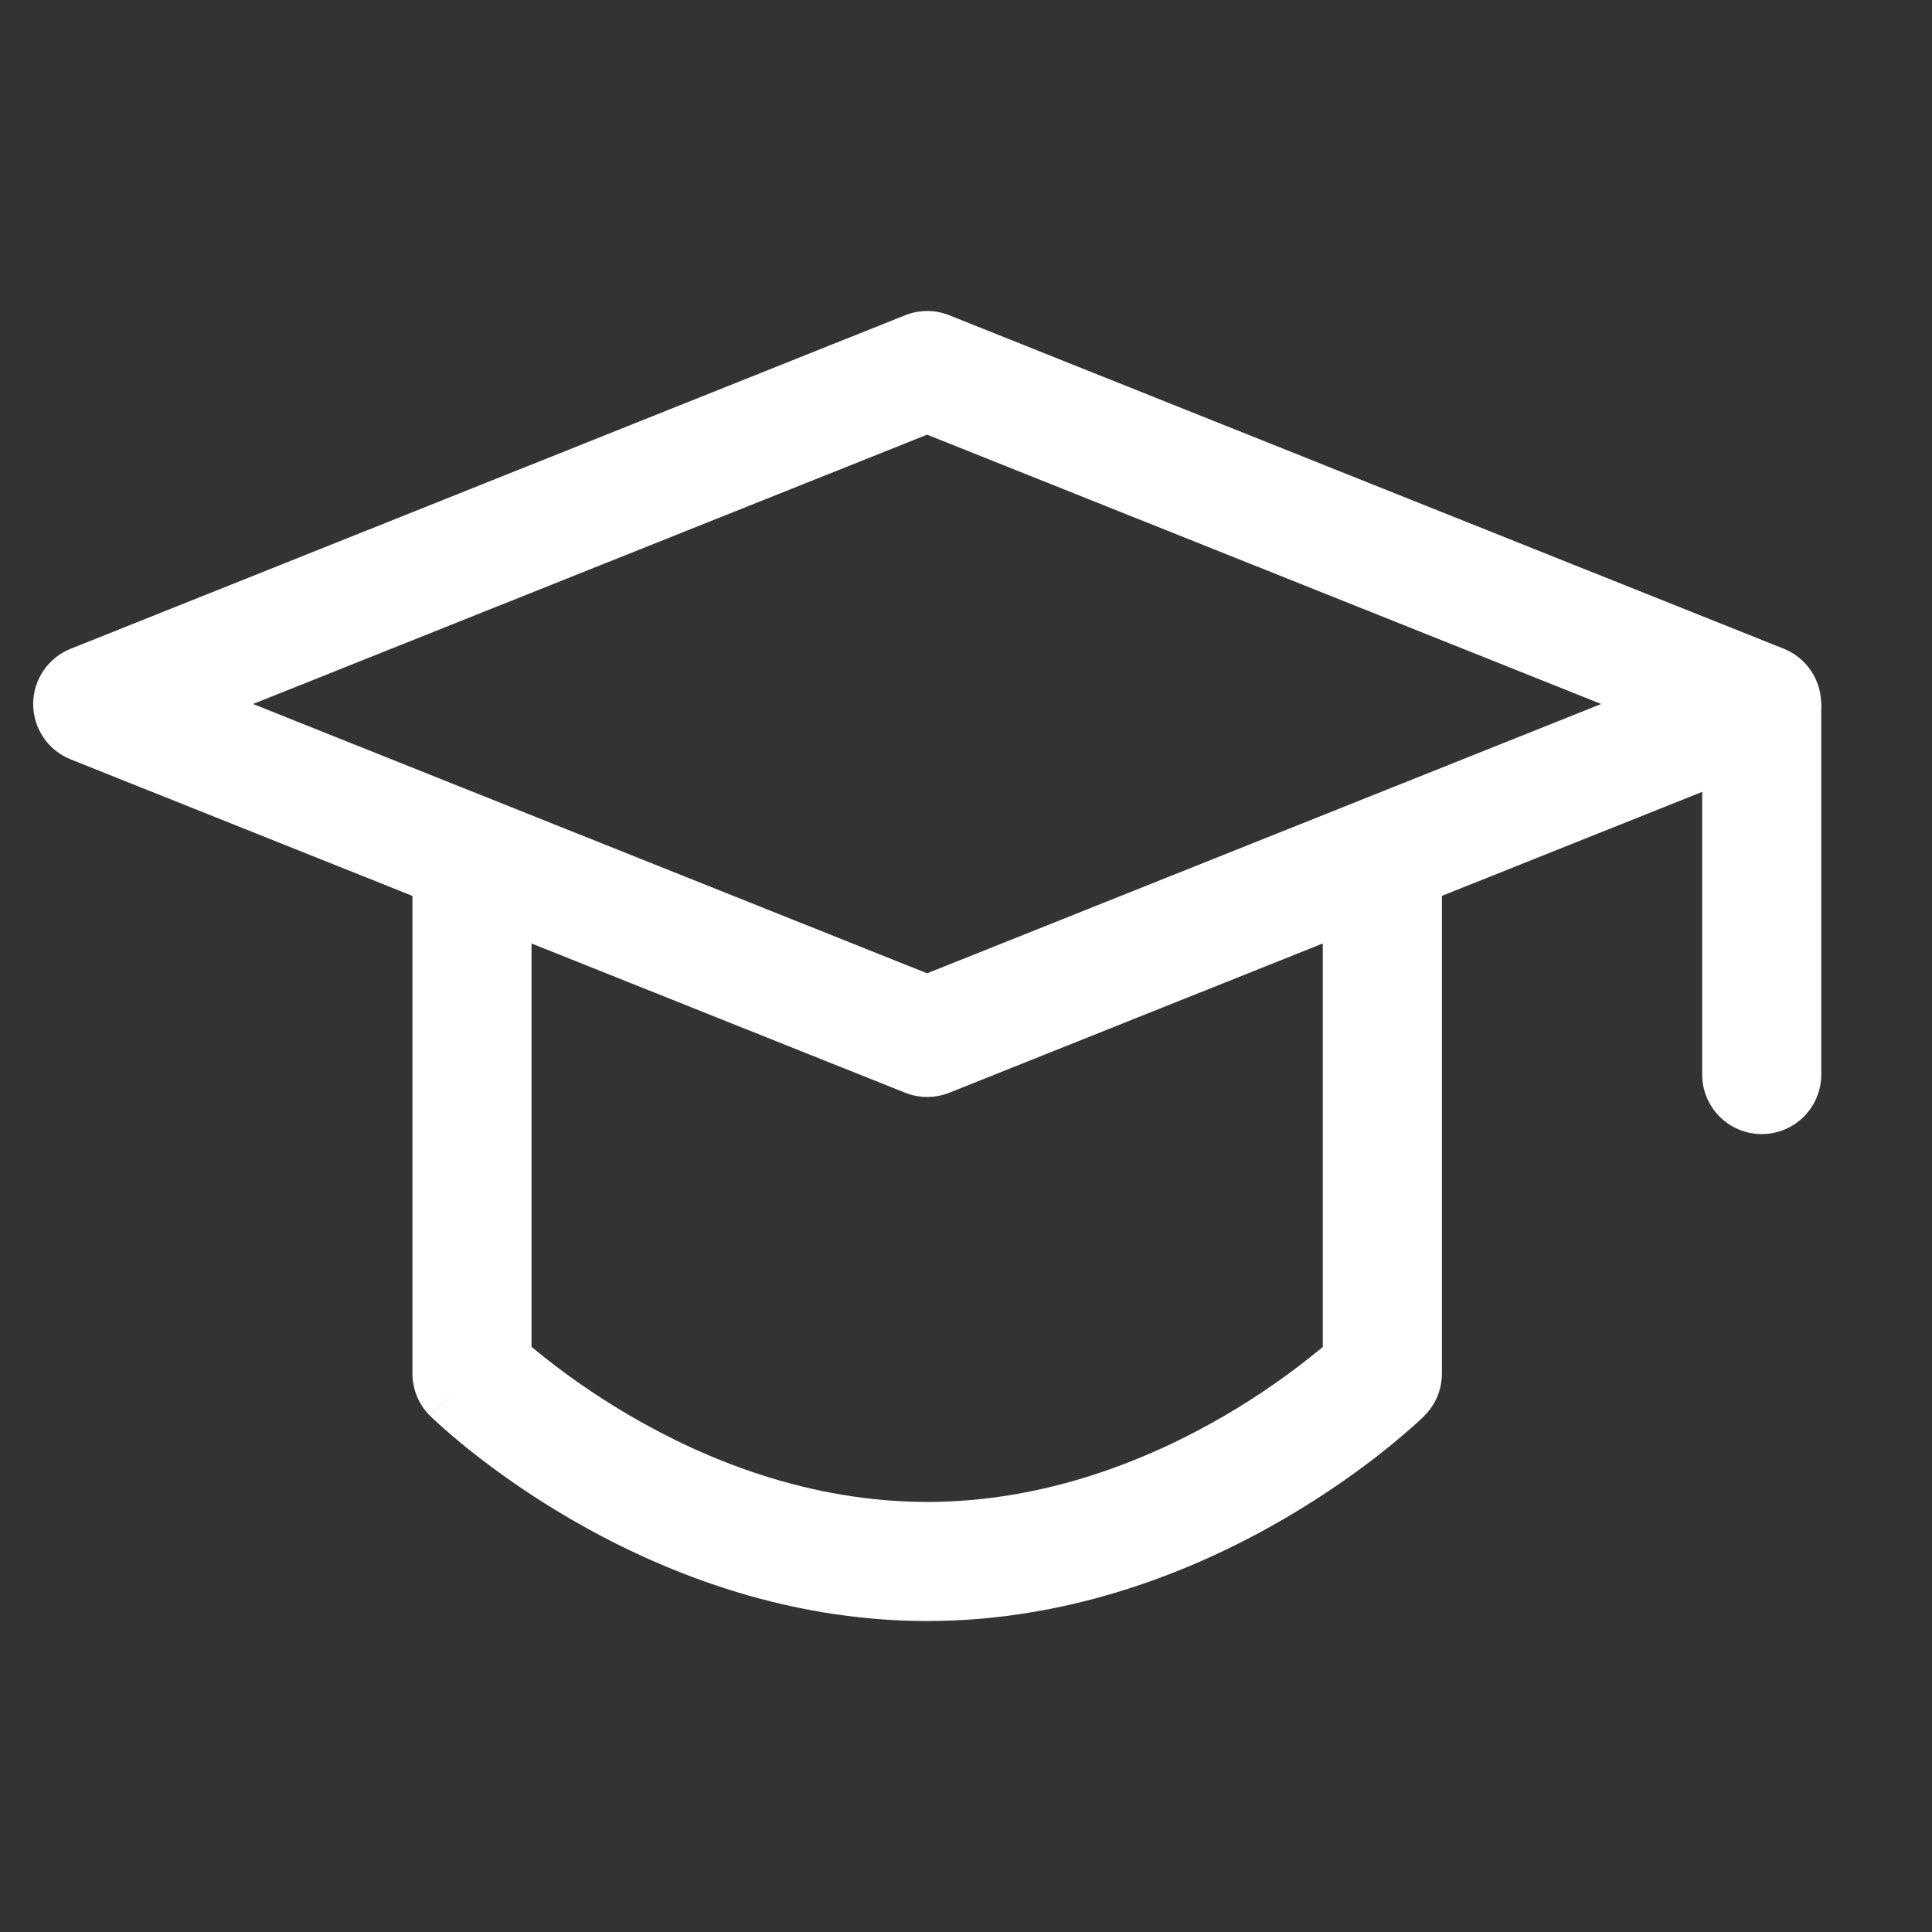 <?xml version="1.0" encoding="UTF-8"?> <svg xmlns="http://www.w3.org/2000/svg" width="73" height="73" viewBox="0 0 73 73" fill="none"><rect x="0" y="0" width="73" height="73" fill="#333333" stroke="none"/><path d="M34.199 11.912C34.735 11.698 35.332 11.698 35.867 11.912L67.4 24.512C67.817 24.679 68.174 24.968 68.426 25.34C68.677 25.712 68.812 26.151 68.812 26.6C68.812 27.049 68.677 27.488 68.426 27.86C68.174 28.232 67.817 28.521 67.4 28.688L35.87 41.288C35.334 41.502 34.735 41.502 34.199 41.288L2.666 28.691C2.249 28.524 1.892 28.235 1.64 27.863C1.389 27.491 1.254 27.052 1.254 26.603C1.254 26.154 1.389 25.715 1.64 25.343C1.892 24.971 2.249 24.682 2.666 24.515L34.199 11.912ZM9.56 26.6L35.03 36.776L60.5 26.6L35.03 16.424L9.56 26.6Z" fill="white"></path><path d="M66.566 24.515C67.163 24.515 67.735 24.752 68.157 25.174C68.579 25.596 68.816 26.168 68.816 26.765V40.601C68.816 41.198 68.579 41.77 68.157 42.192C67.735 42.614 67.163 42.851 66.566 42.851C65.969 42.851 65.397 42.614 64.975 42.192C64.553 41.77 64.316 41.198 64.316 40.601V26.765C64.316 26.168 64.553 25.596 64.975 25.174C65.397 24.752 65.969 24.515 66.566 24.515ZM17.834 30.989C18.431 30.989 19.003 31.226 19.425 31.648C19.847 32.07 20.084 32.642 20.084 33.239V50.891C21.255 51.863 22.506 52.736 23.822 53.501C26.663 55.16 30.572 56.75 35.033 56.75C39.494 56.75 43.403 55.16 46.247 53.504C47.562 52.739 48.812 51.866 49.982 50.894V33.239C49.982 32.642 50.219 32.07 50.641 31.648C51.063 31.226 51.635 30.989 52.232 30.989C52.829 30.989 53.401 31.226 53.823 31.648C54.245 32.07 54.482 32.642 54.482 33.239V51.899C54.482 52.198 54.423 52.493 54.307 52.769C54.192 53.044 54.023 53.294 53.81 53.504L53.807 53.51L53.798 53.516L53.774 53.54L53.693 53.618L53.405 53.882C53.159 54.101 52.805 54.404 52.355 54.767C51.455 55.487 50.147 56.441 48.509 57.395C45.248 59.291 40.553 61.25 35.033 61.25C29.513 61.25 24.818 59.291 21.557 57.395C20.213 56.614 18.927 55.736 17.711 54.767C17.253 54.4 16.807 54.017 16.376 53.618L16.295 53.54L16.268 53.516L16.262 53.51L16.259 53.507C16.259 53.507 16.256 53.504 17.834 51.899L16.256 53.504C16.043 53.294 15.874 53.044 15.759 52.769C15.643 52.493 15.584 52.198 15.584 51.899V33.239C15.584 32.642 15.821 32.07 16.243 31.648C16.665 31.226 17.237 30.989 17.834 30.989Z" fill="white"></path></svg> 